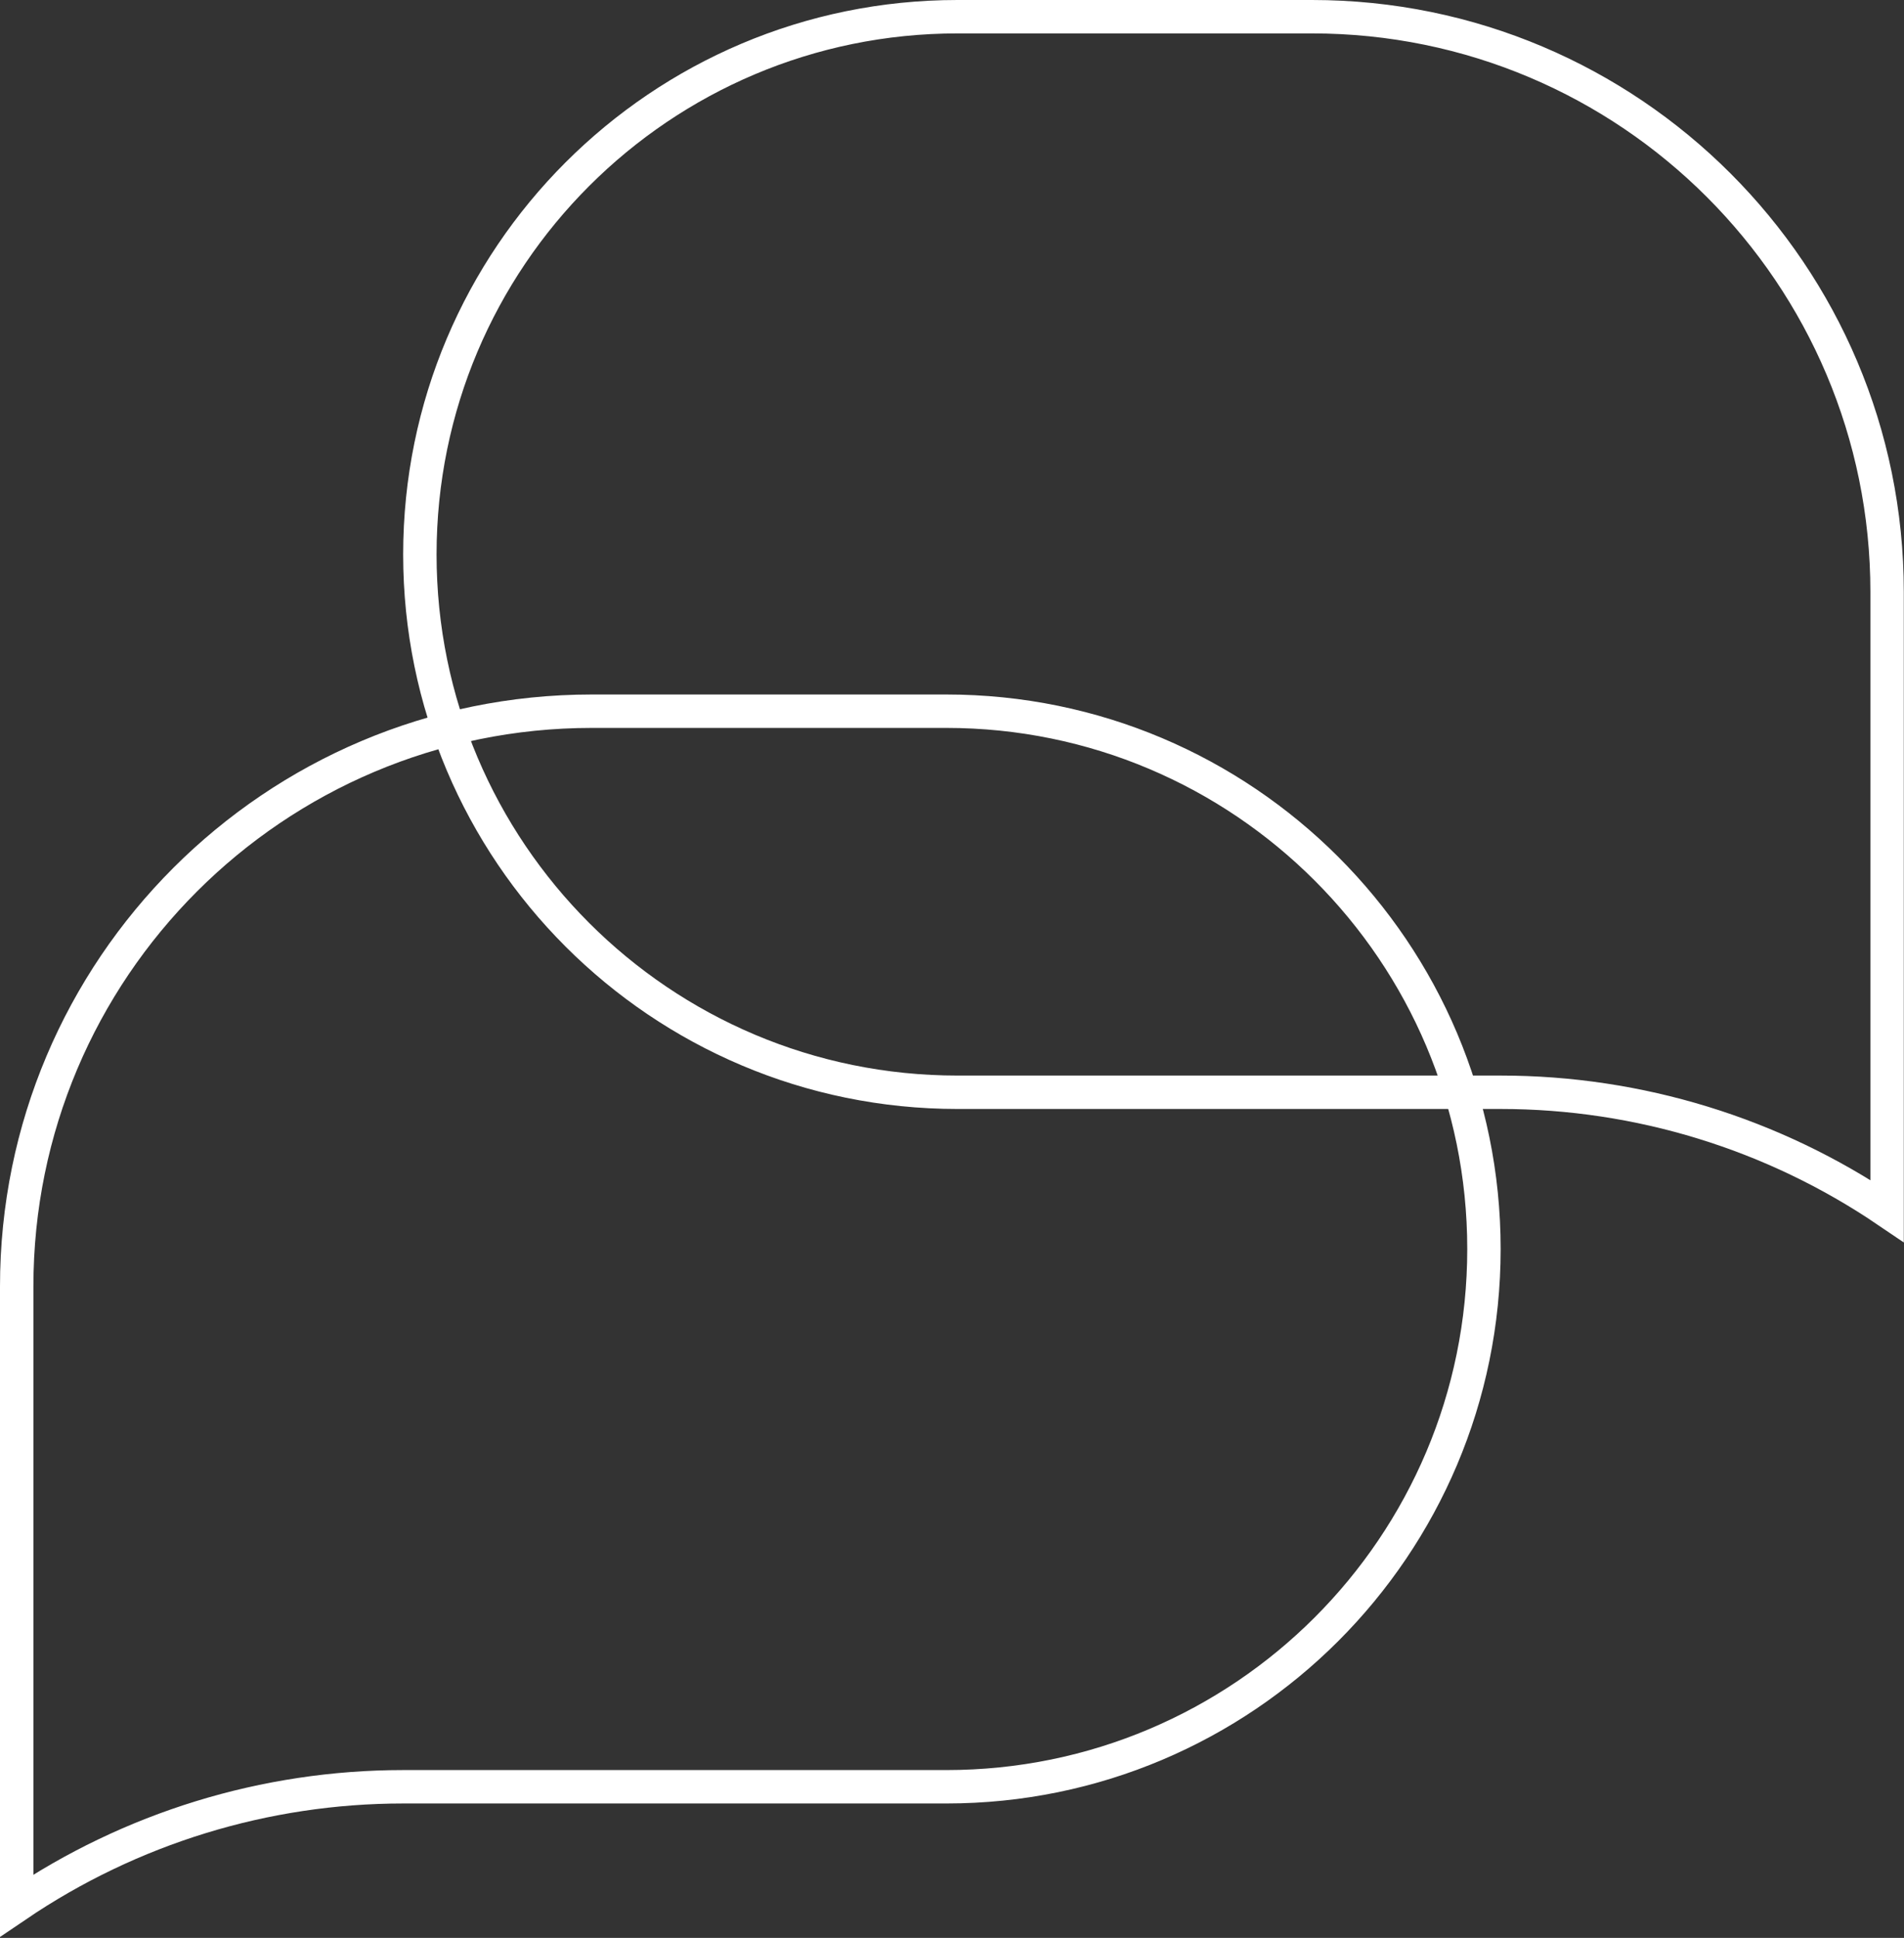 <svg width="114" height="116" viewBox="0 0 114 116" fill="none" xmlns="http://www.w3.org/2000/svg">
<rect x="0" y="0" width="114" height="116" fill="#333333" stroke="none"/>
<path d="M112.988 35.434C112.988 16.416 97.572 1 78.555 1H57.329C39.551 1 25.139 15.412 25.139 33.191C25.139 50.969 39.551 65.382 57.329 65.382H89.85C98.114 65.382 106.173 67.865 112.988 72.486V35.434Z" stroke="white" stroke-width="2"/>
<path d="M1 77.006C1 57.989 16.416 42.572 35.434 42.572H56.659C74.437 42.572 88.85 56.985 88.85 74.763C88.85 92.541 74.437 106.954 56.659 106.954H24.139C15.874 106.954 7.816 109.437 1 114.059V77.006Z" stroke="white" stroke-width="2"/>
</svg>
